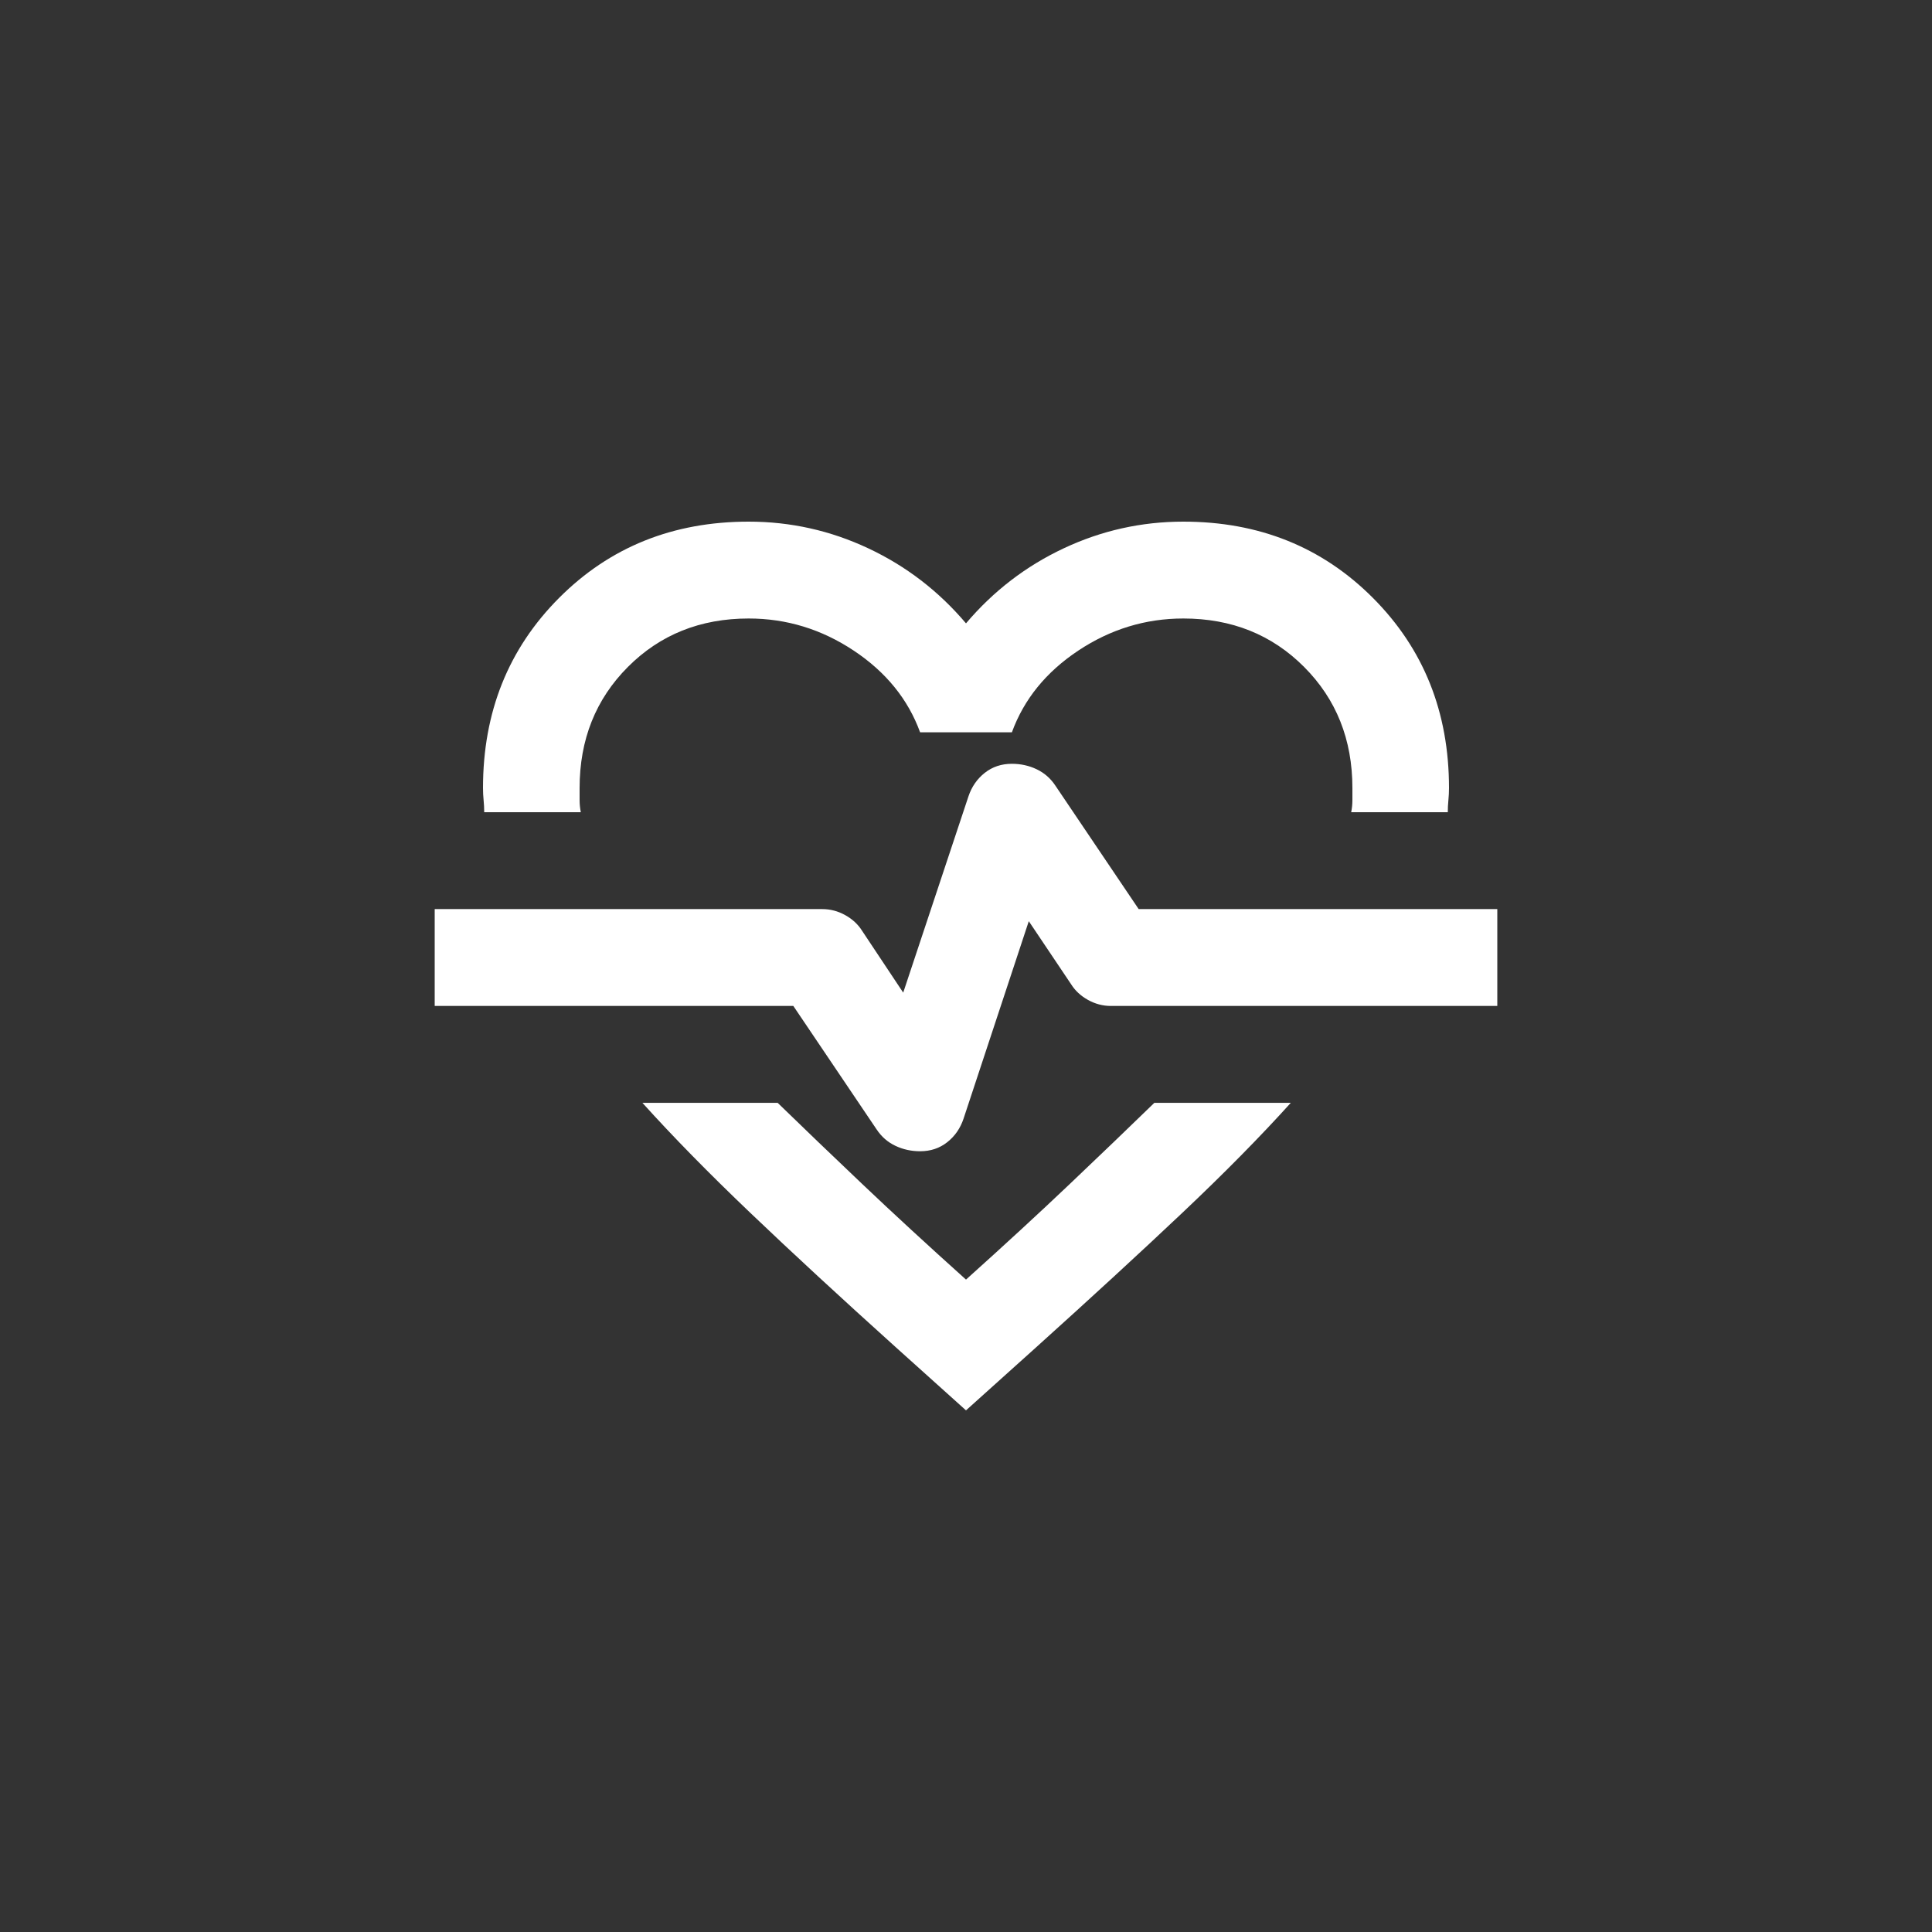 <svg width="200" height="200" viewBox="0 0 200 200" fill="none" xmlns="http://www.w3.org/2000/svg">
<rect x="0" y="0" width="200" height="200" fill="#333333" stroke="none"/>
<path d="M77.5 54C81.833 54 85.958 54.919 89.875 56.758C93.792 58.596 97.167 61.186 100 64.529C102.833 61.186 106.208 58.596 110.125 56.758C114.042 54.919 118.167 54 122.5 54C130.333 54 136.875 56.632 142.125 61.897C147.375 67.161 150 73.72 150 81.575C150 81.993 149.979 82.41 149.938 82.828C149.896 83.246 149.875 83.664 149.875 84.082H139.875C139.958 83.664 140 83.246 140 82.828V81.575C140 76.561 138.333 72.383 135 69.041C131.667 65.698 127.5 64.027 122.5 64.027C118.583 64.027 114.958 65.134 111.625 67.349C108.292 69.563 106 72.383 104.75 75.809H95.25C94 72.383 91.708 69.563 88.375 67.349C85.042 65.134 81.417 64.027 77.5 64.027C72.5 64.027 68.333 65.698 65 69.041C61.667 72.383 60 76.561 60 81.575V82.828C60 83.246 60.042 83.664 60.125 84.082H50.125C50.125 83.664 50.104 83.246 50.062 82.828C50.021 82.41 50 81.993 50 81.575C50 73.72 52.625 67.161 57.875 61.897C63.125 56.632 69.667 54 77.5 54ZM66.5 114.163H80.5C83.167 116.754 86.083 119.553 89.25 122.561C92.417 125.569 96 128.87 100 132.463C104 128.87 107.583 125.569 110.75 122.561C113.917 119.553 116.833 116.754 119.5 114.163H133.625C130.458 117.673 126.708 121.475 122.375 125.569C118.042 129.664 113 134.302 107.25 139.482L100 146L92.75 139.482C87 134.302 81.979 129.664 77.688 125.569C73.396 121.475 69.667 117.673 66.5 114.163ZM95.25 119.177C96.333 119.177 97.271 118.864 98.062 118.237C98.854 117.61 99.417 116.796 99.75 115.793L106.5 95.362L110.875 101.88C111.292 102.549 111.875 103.092 112.625 103.51C113.375 103.927 114.167 104.136 115 104.136H155V94.109H117.875L109.25 81.324C108.75 80.572 108.104 80.008 107.312 79.632C106.521 79.256 105.667 79.068 104.75 79.068C103.667 79.068 102.729 79.382 101.938 80.008C101.146 80.635 100.583 81.45 100.25 82.452L93.5 102.757L89.25 96.365C88.833 95.697 88.25 95.153 87.5 94.736C86.75 94.318 85.958 94.109 85.125 94.109H45V104.136H82.125L90.75 116.921C91.25 117.673 91.896 118.237 92.688 118.613C93.479 118.989 94.333 119.177 95.25 119.177Z" fill="white"/>
</svg>
